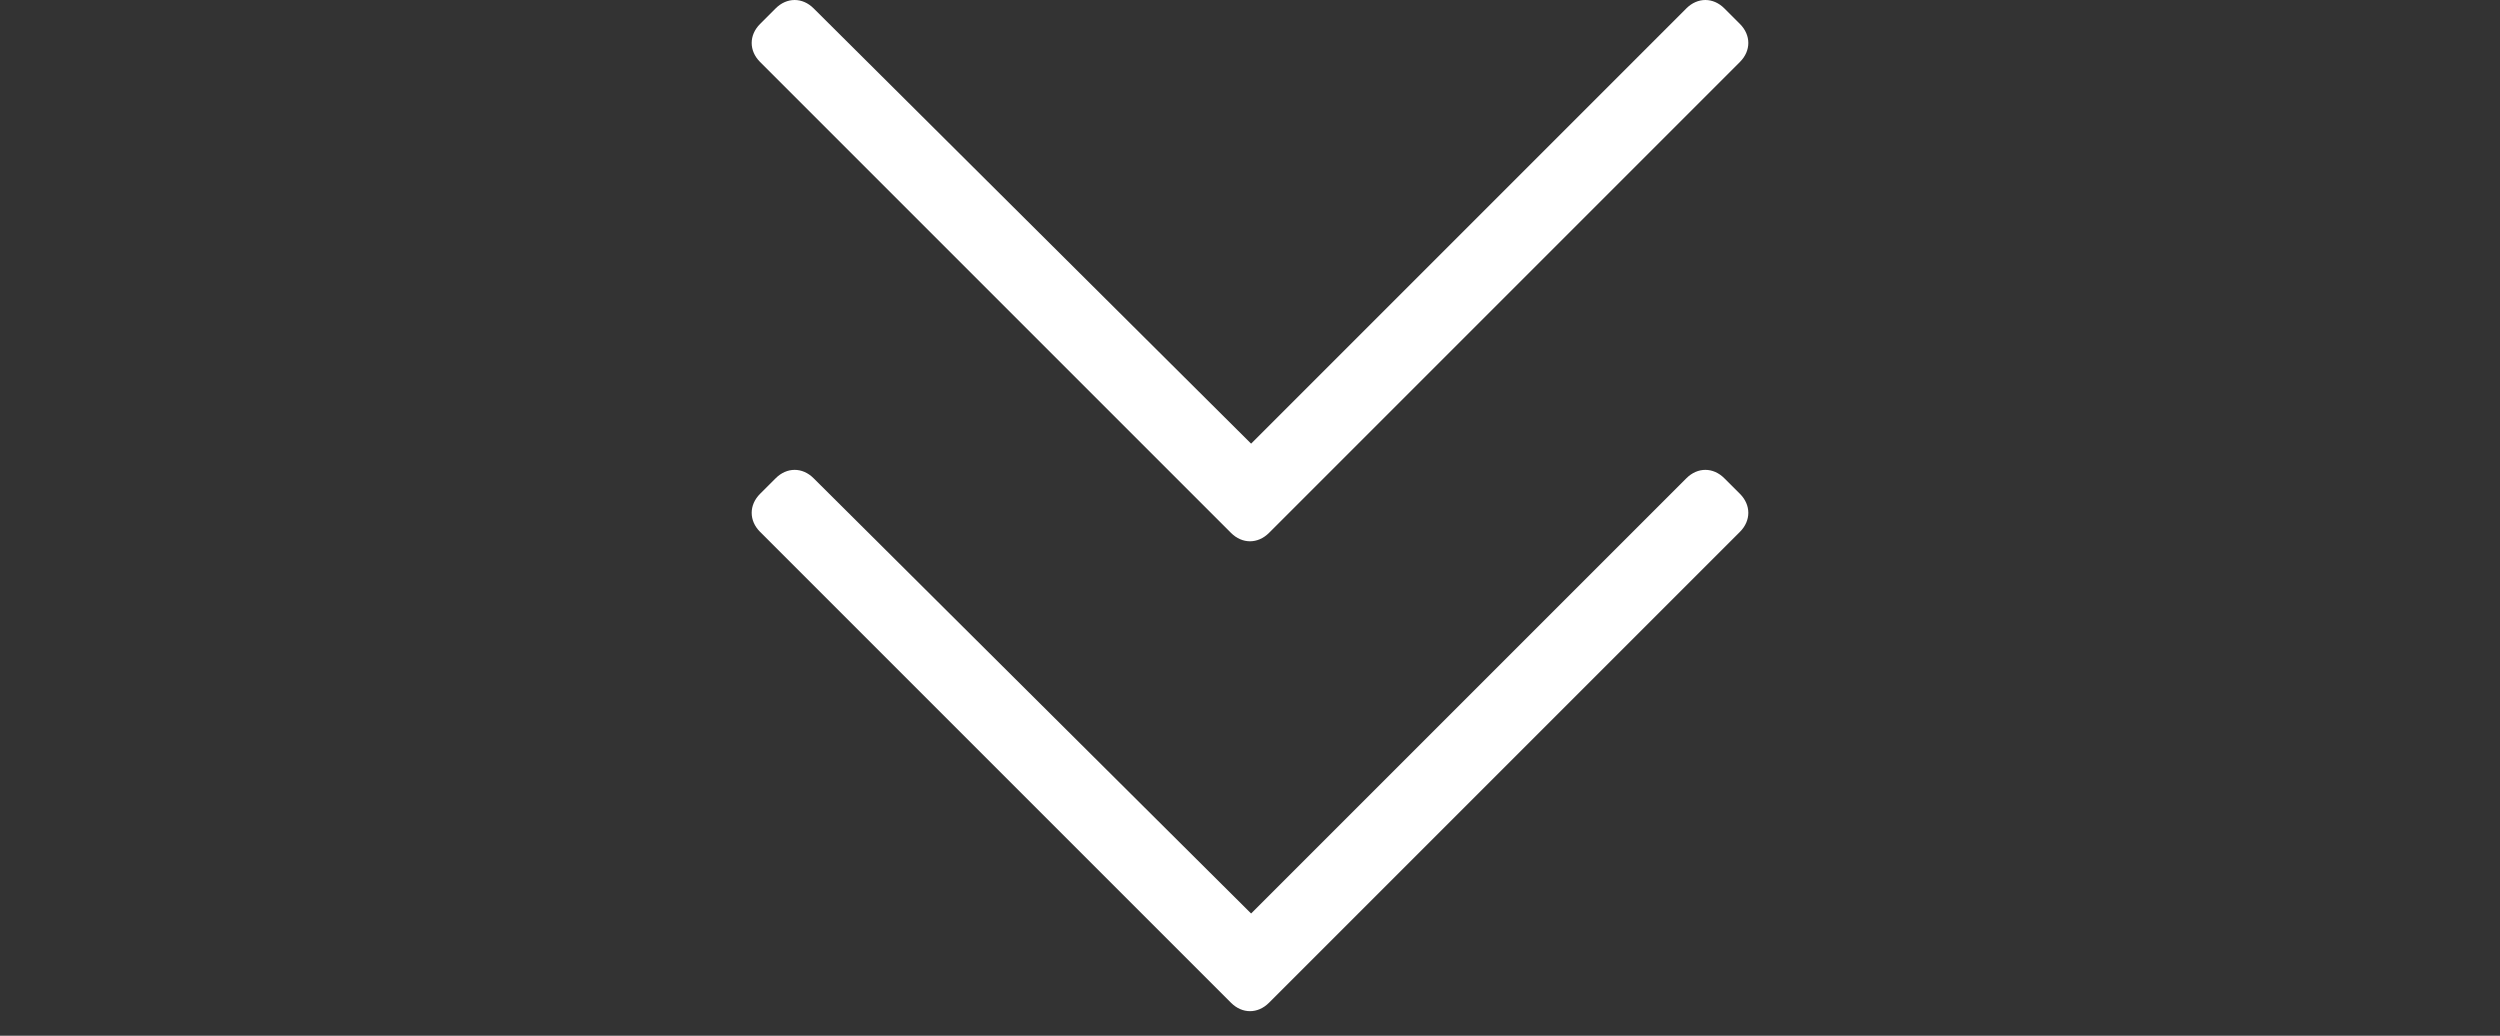 <svg width="70" height="29" viewBox="0 0 70 29" fill="none" xmlns="http://www.w3.org/2000/svg">
<rect x="0" y="0" width="70" height="29" fill="#333333" stroke="none"/>
<path d="M48.719 0.672C49.031 0.984 49.031 1.422 48.719 1.734L35.531 14.922C35.219 15.234 34.781 15.234 34.469 14.922L21.281 1.734C20.969 1.422 20.969 0.984 21.281 0.672L21.719 0.234C22.031 -0.078 22.469 -0.078 22.781 0.234L35.031 12.422L47.219 0.234C47.531 -0.078 47.969 -0.078 48.281 0.234L48.719 0.672Z" fill="white"/>
<path d="M48.719 13.828C49.031 14.141 49.031 14.578 48.719 14.891L35.531 28.078C35.219 28.391 34.781 28.391 34.469 28.078L21.281 14.891C20.969 14.578 20.969 14.141 21.281 13.828L21.719 13.391C22.031 13.078 22.469 13.078 22.781 13.391L35.031 25.578L47.219 13.391C47.531 13.078 47.969 13.078 48.281 13.391L48.719 13.828Z" fill="white"/>
</svg>
